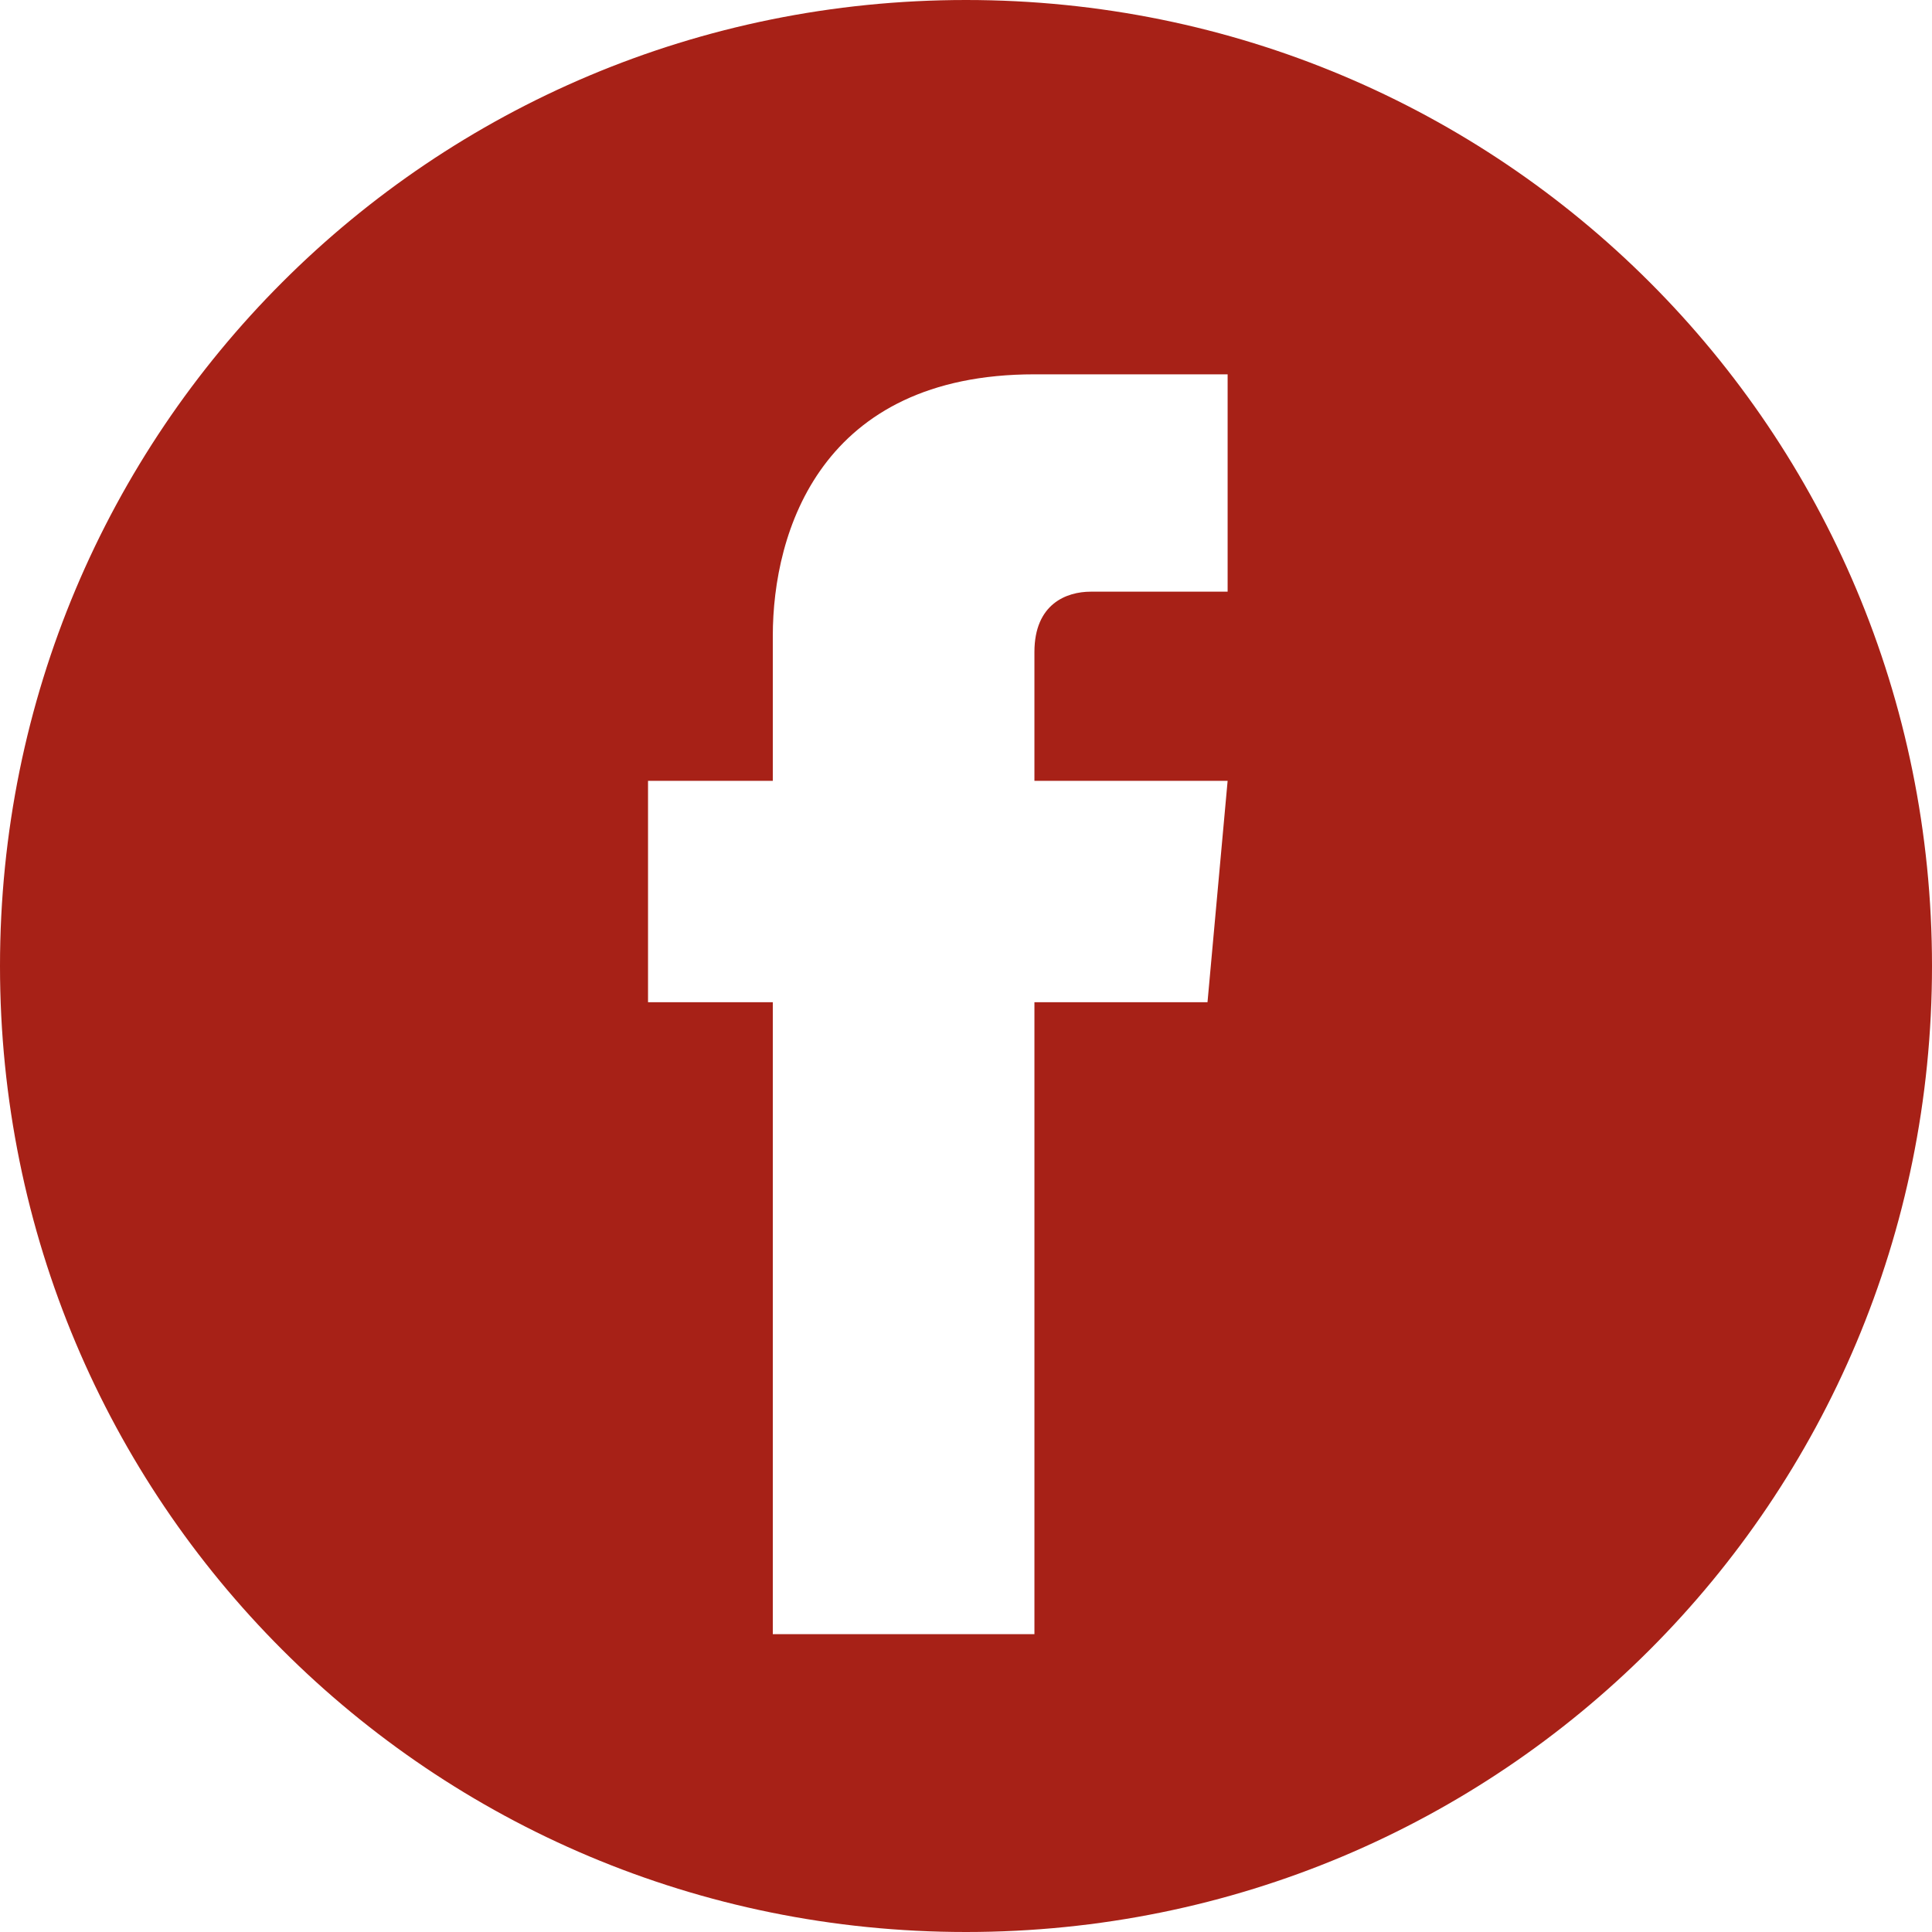 <?xml version="1.0" encoding="utf-8"?>
<!-- Generator: Adobe Illustrator 22.0.0, SVG Export Plug-In . SVG Version: 6.00 Build 0)  -->
<svg version="1.1" id="Capa_1" xmlns="http://www.w3.org/2000/svg" xmlns:xlink="http://www.w3.org/1999/xlink" x="0px" y="0px"
	 viewBox="0 0 48 48" style="enable-background:new 0 0 48 48;" xml:space="preserve">
<style type="text/css">
	.st0{fill:#A72117;}
</style>
<path class="st0" d="M24,0C10.7,0,0,10.7,0,24s10.7,24,24,24s24-10.7,24-24S37.3,0,24,0z M30.6,14.7h-3.5c-0.6,0-1.4,0.3-1.4,1.5
	v3.2h4.8L30,24.9h-4.3v15.7h-6.5V24.9h-3.1v-5.5h3.1v-3.6c0-2.6,1.2-6.5,6.5-6.5h4.8v5.4C30.5,14.7,30.6,14.7,30.6,14.7z"/>
</svg>
